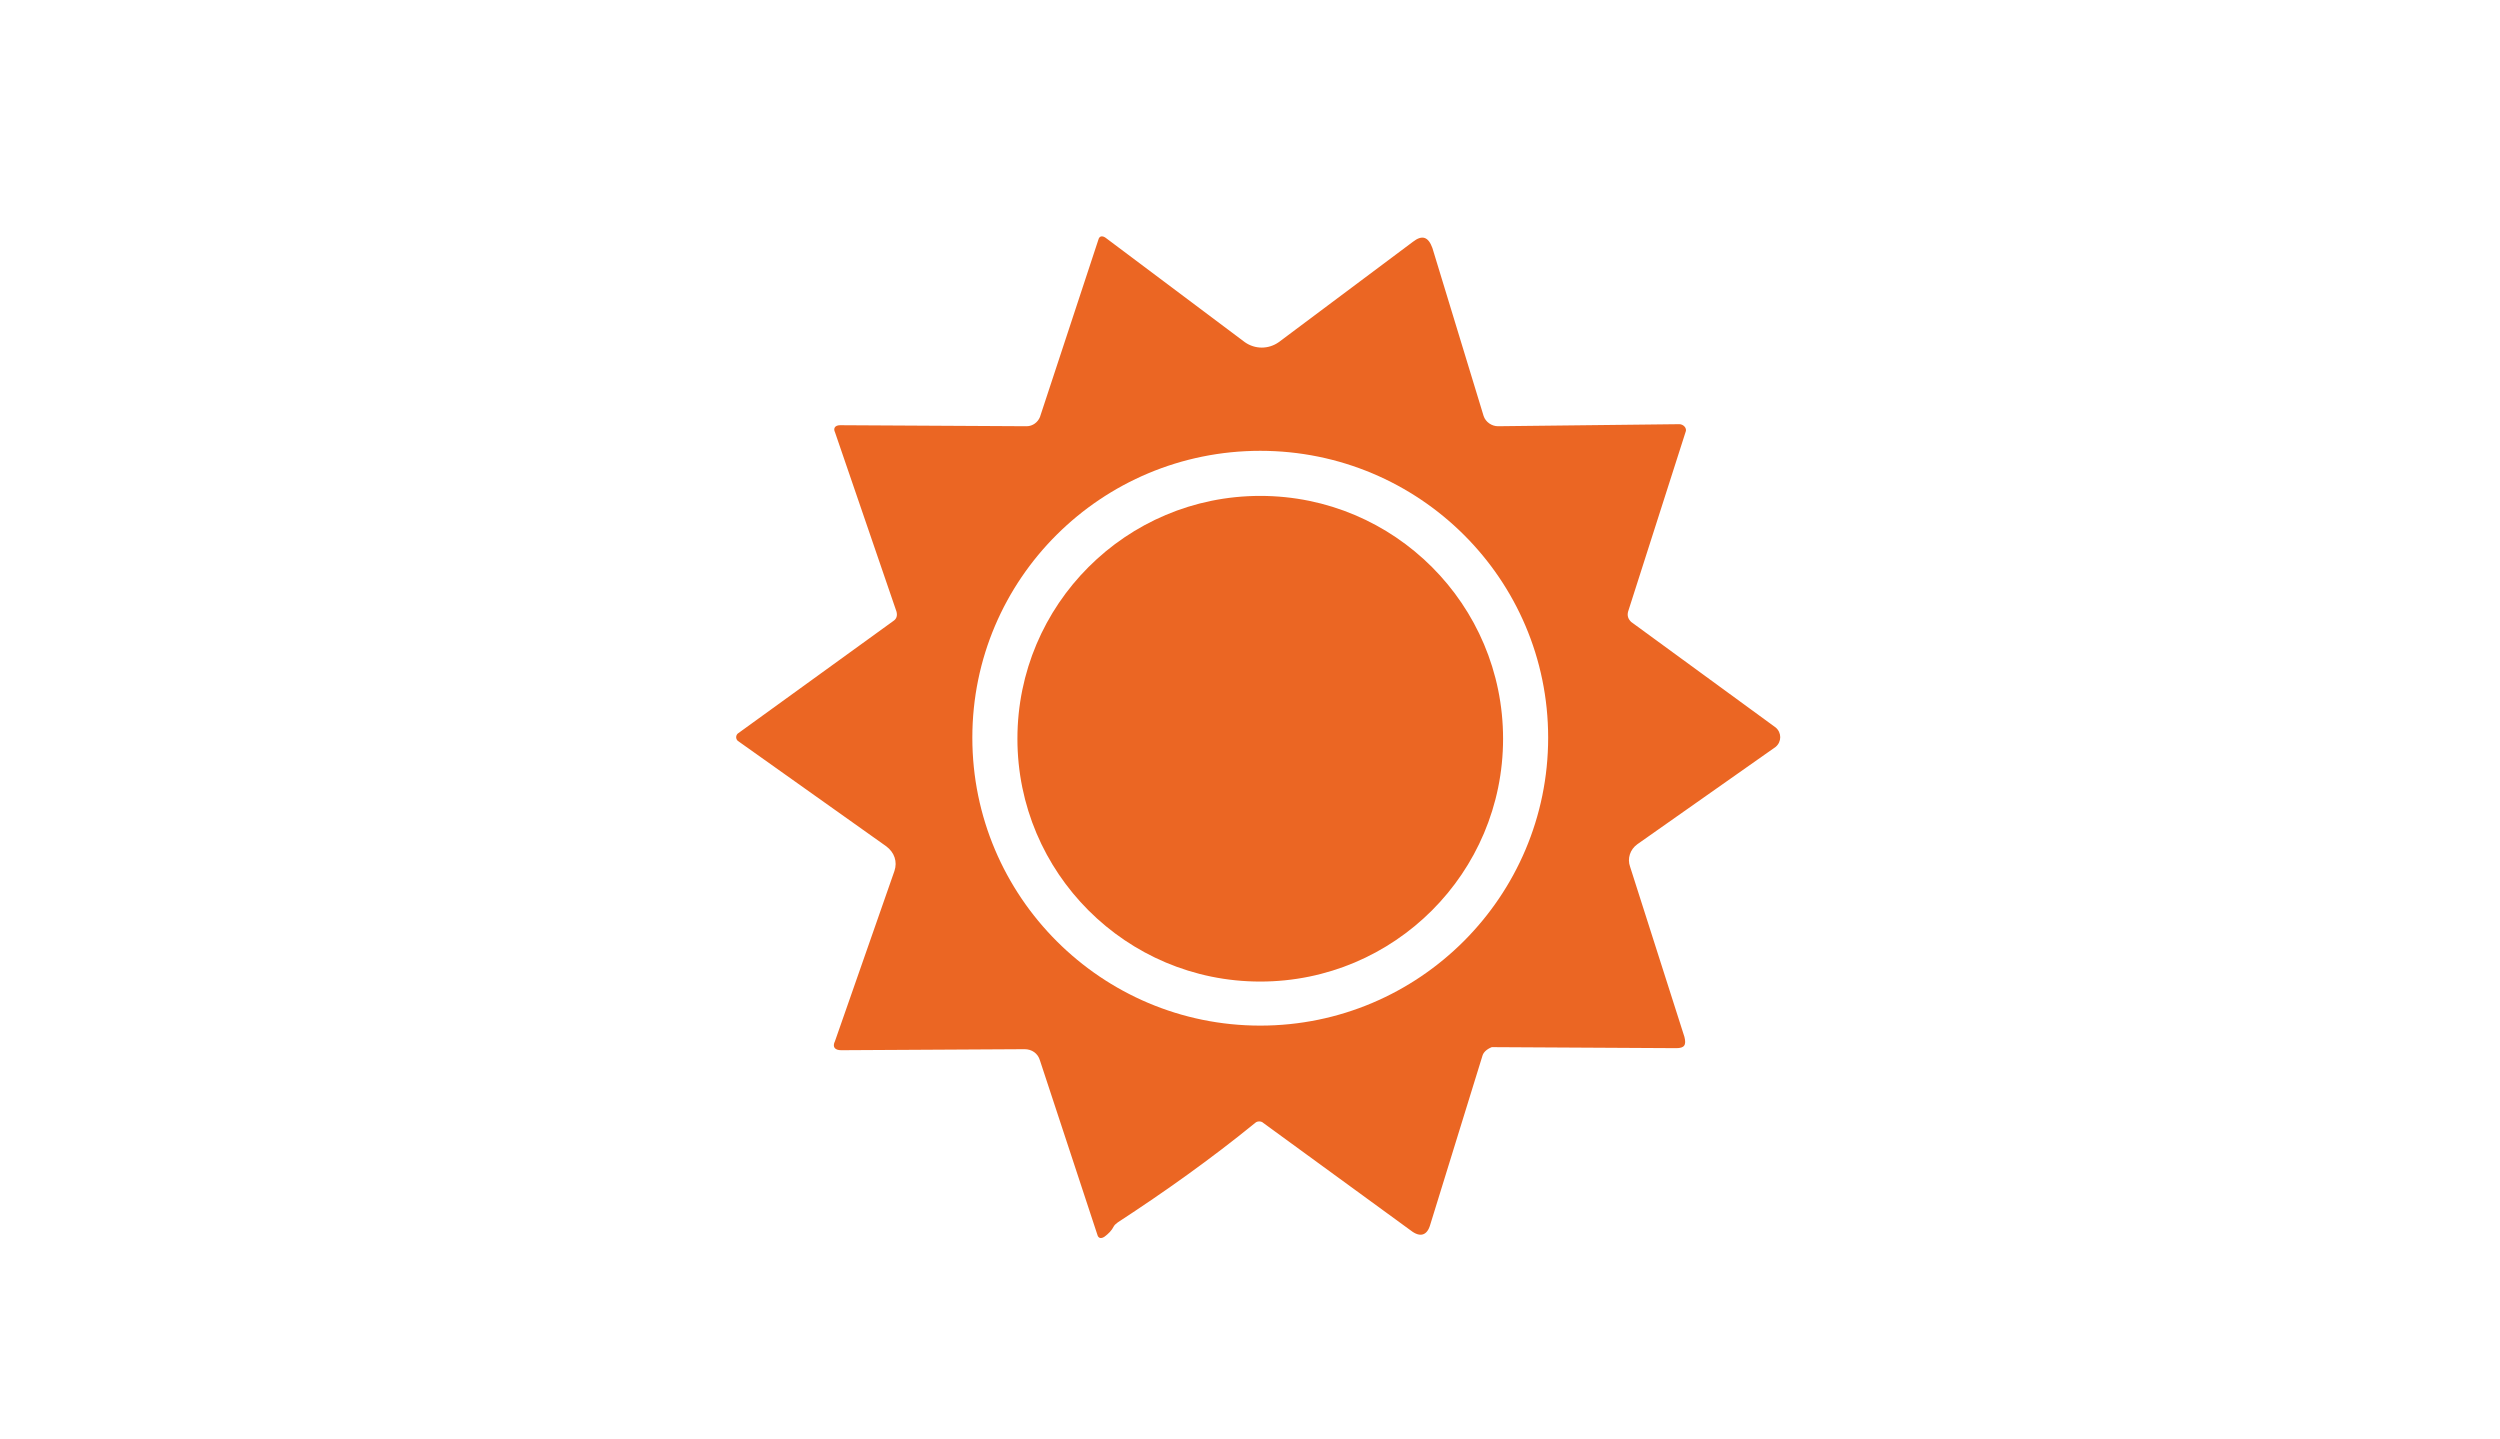 <?xml version="1.0" encoding="UTF-8"?>
<svg id="_レイヤー_2" data-name="レイヤー 2" xmlns="http://www.w3.org/2000/svg" viewBox="0 0 244 140.4">
  <defs>
    <style>
      .cls-1 {
        fill: #eb6623;
      }

      .cls-2 {
        fill: #333;
        opacity: 0;
      }
    </style>
  </defs>
  <g id="_レイヤー_1-2" data-name="レイヤー 1">
    <g>
      <path class="cls-2" d="m244,139.8c0,.4-.3.6-.6.6H.6c-.4,0-.6-.3-.6-.6V.7c0-.4.3-.7.6-.7h242.7c.4,0,.6.3.6.7v139.1h.1Z"/>
      <g>
        <path class="cls-1" d="m159.8,82.4l13.5-9.5c.6-.5.6-1.4,0-1.9l-14.1-10.3c-.3-.3-.4-.6-.3-1l5.6-17.5c.2-.4-.2-.8-.6-.8l-17.7.2c-.6,0-1.2-.4-1.4-1l-5-16.4c-.4-1.1-1-1.3-1.9-.6l-13.1,9.8c-1,.7-2.3.7-3.3,0l-13.6-10.2c-.3-.2-.6-.2-.7.2l-5.7,17.3c-.2.5-.7.9-1.3.9l-18.2-.1c-.5,0-.7.3-.5.7l6,17.5c.1.4,0,.7-.3.9l-15.2,11c-.2.2-.2.5,0,.7l14.5,10.3c.8.6,1.1,1.5.8,2.4l-5.8,16.6c-.3.6,0,.9.6.9l17.9-.1c.7,0,1.3.4,1.5,1.1l5.6,17c.1.4.4.4.7.2.4-.3.7-.6.9-1,.1-.2.3-.3.4-.4,4.6-3,9.1-6.2,13.4-9.7.2-.2.6-.2.8,0l14.4,10.5c.9.7,1.6.5,1.9-.6l5.1-16.5c.1-.3.4-.6.9-.8l18,.1c.8,0,1-.3.8-1.1l-5.3-16.6c-.3-.8,0-1.7.7-2.2Zm-36.8,17.7c-15.5,0-28.1-12.6-28.1-28.1s12.6-28,28.1-28,28.1,12.5,28.1,28-12.6,28.1-28.1,28.1Z"/>
        <circle class="cls-1" cx="123" cy="72.1" r="23.7"/>
      </g>
    </g>
  </g>
</svg>